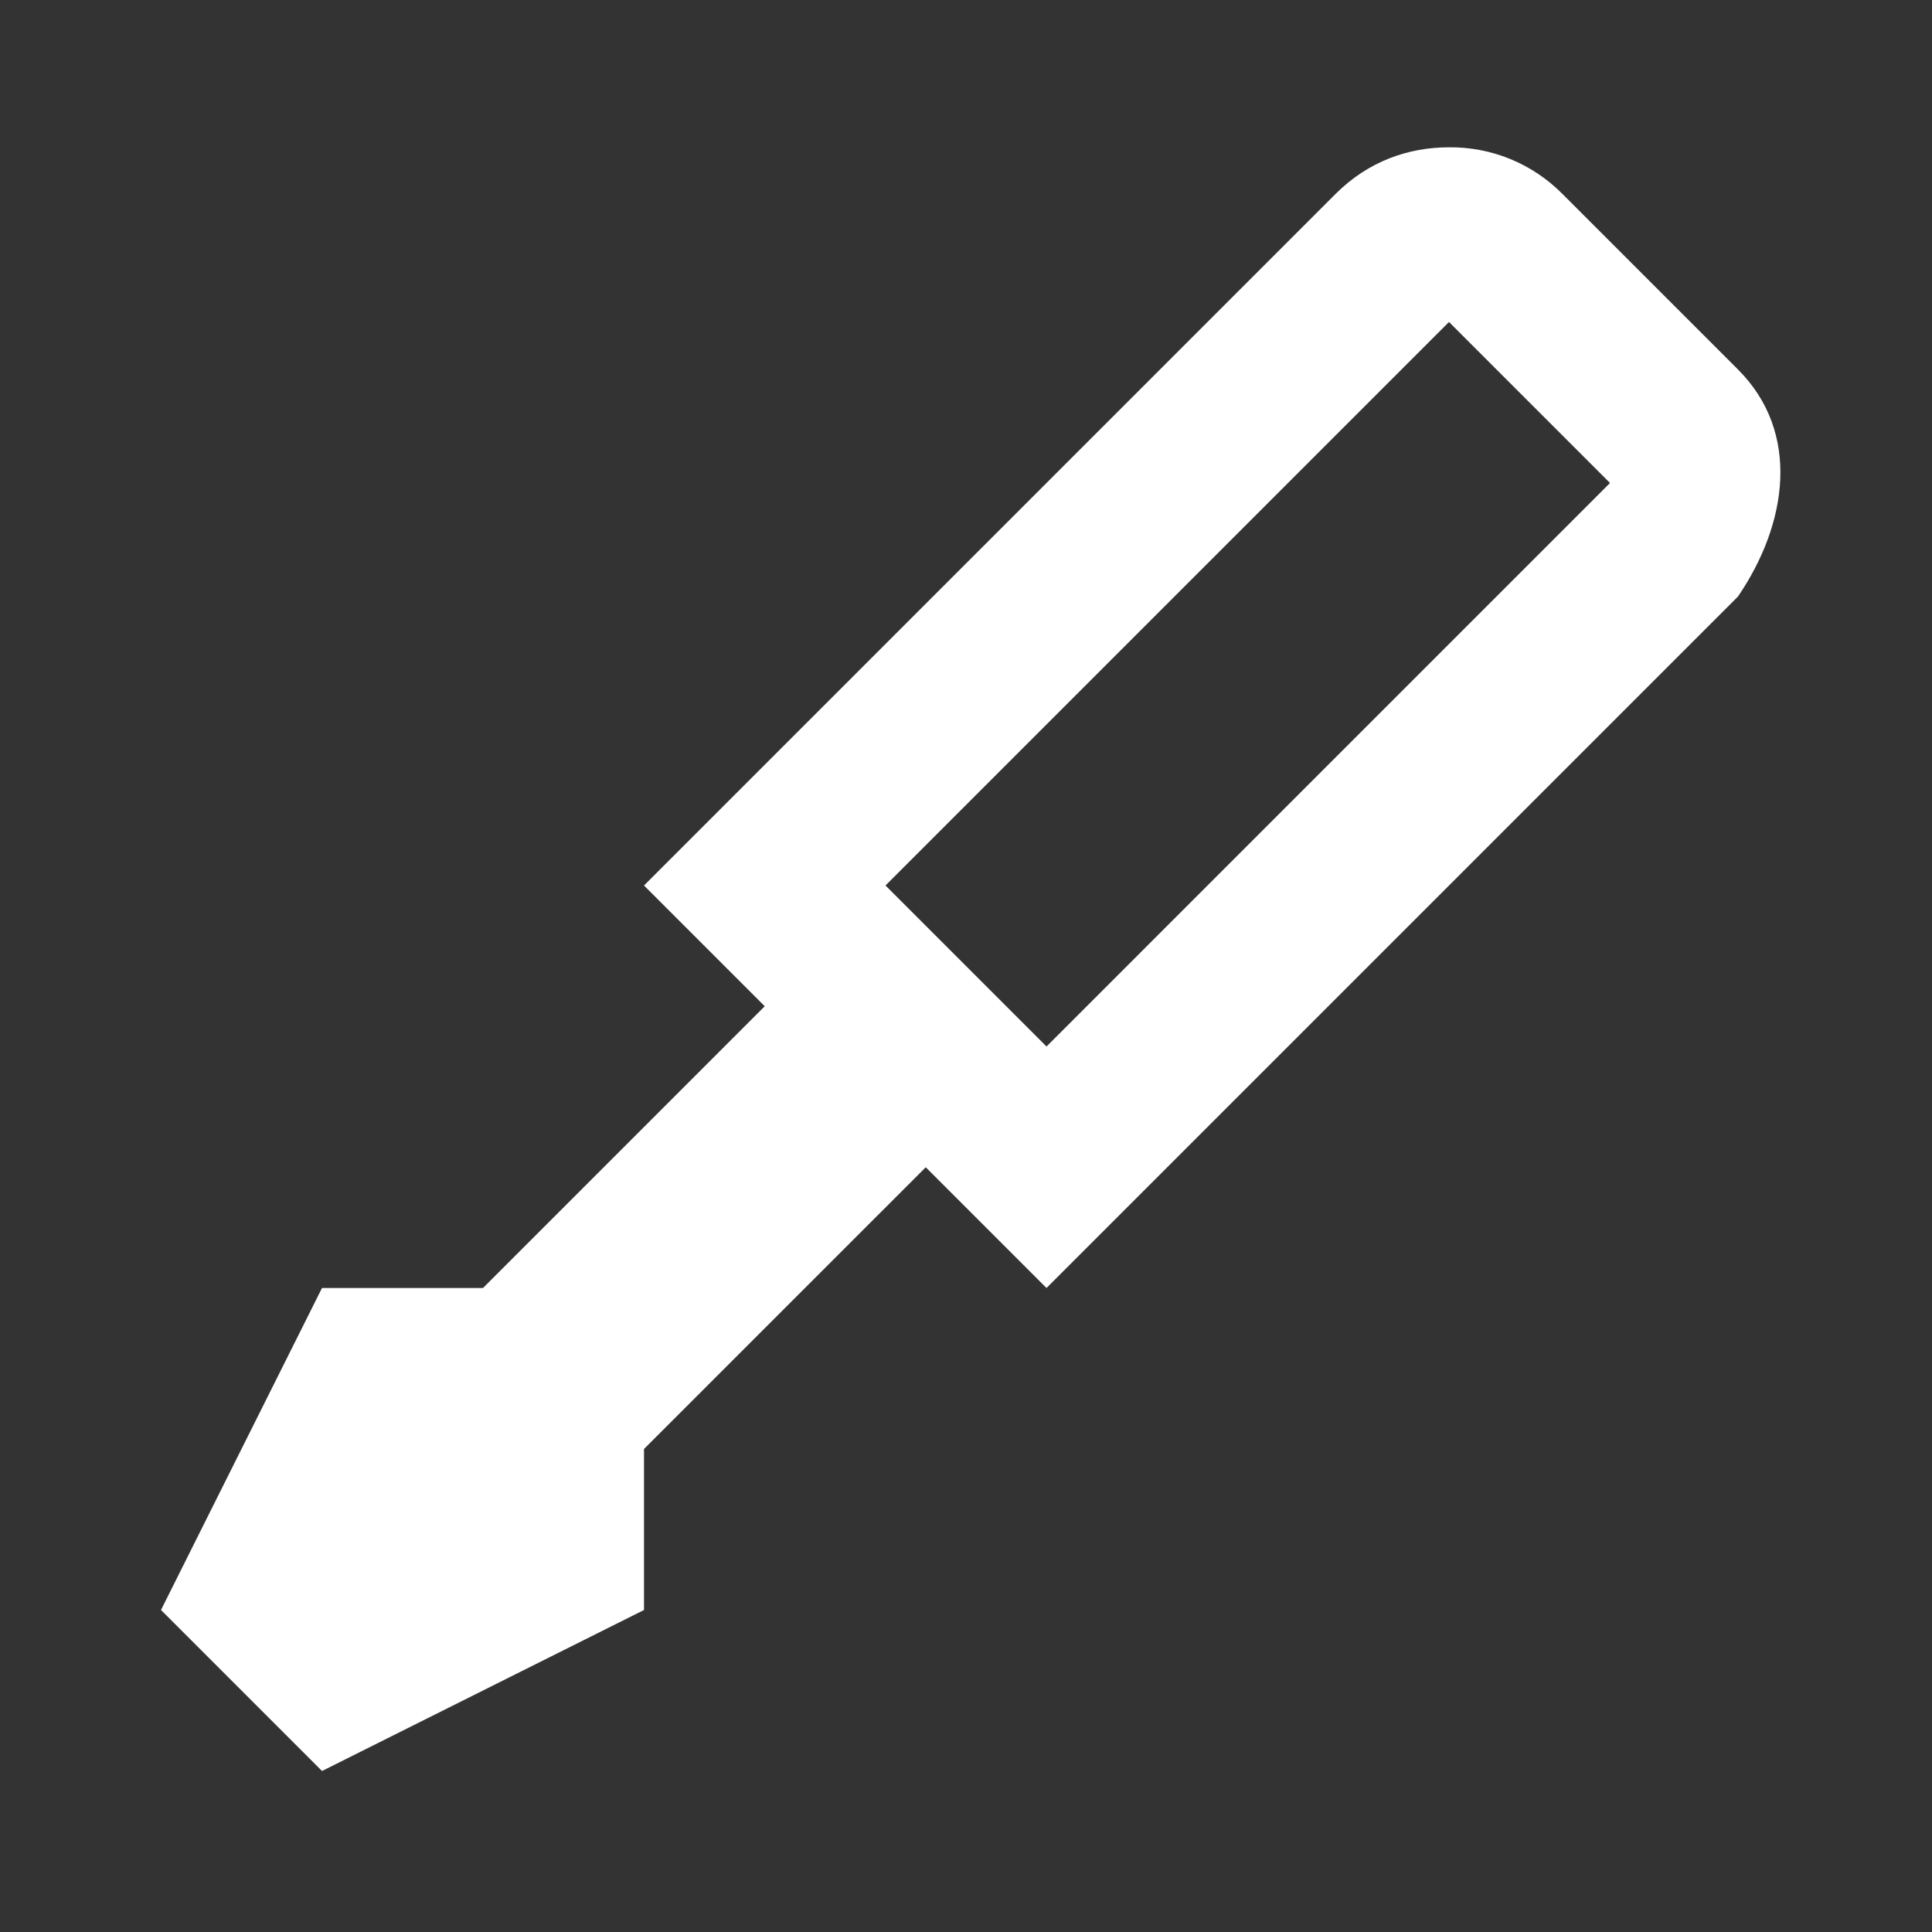 <?xml version="1.0" encoding="UTF-8"?> <svg xmlns="http://www.w3.org/2000/svg" width="48" height="48" viewBox="0 0 48 48" fill="none"><rect x="0" y="0" width="48" height="48" fill="#333333" stroke="none"/> <path d="M36 3.66C35 3.66 34 4 33.18 4.82L16 22L19 25L12 32H8L4 40L8 44L16 40V36L23 29L26 32L43.18 14.82C44.42 13 44.74 10.74 43.18 9.18L38.82 4.82C38.452 4.448 38.013 4.153 37.528 3.953C37.044 3.754 36.524 3.654 36 3.66V3.66ZM36 8L40 12L26 26L22 22L36 8Z" fill="white"></path> </svg> 
